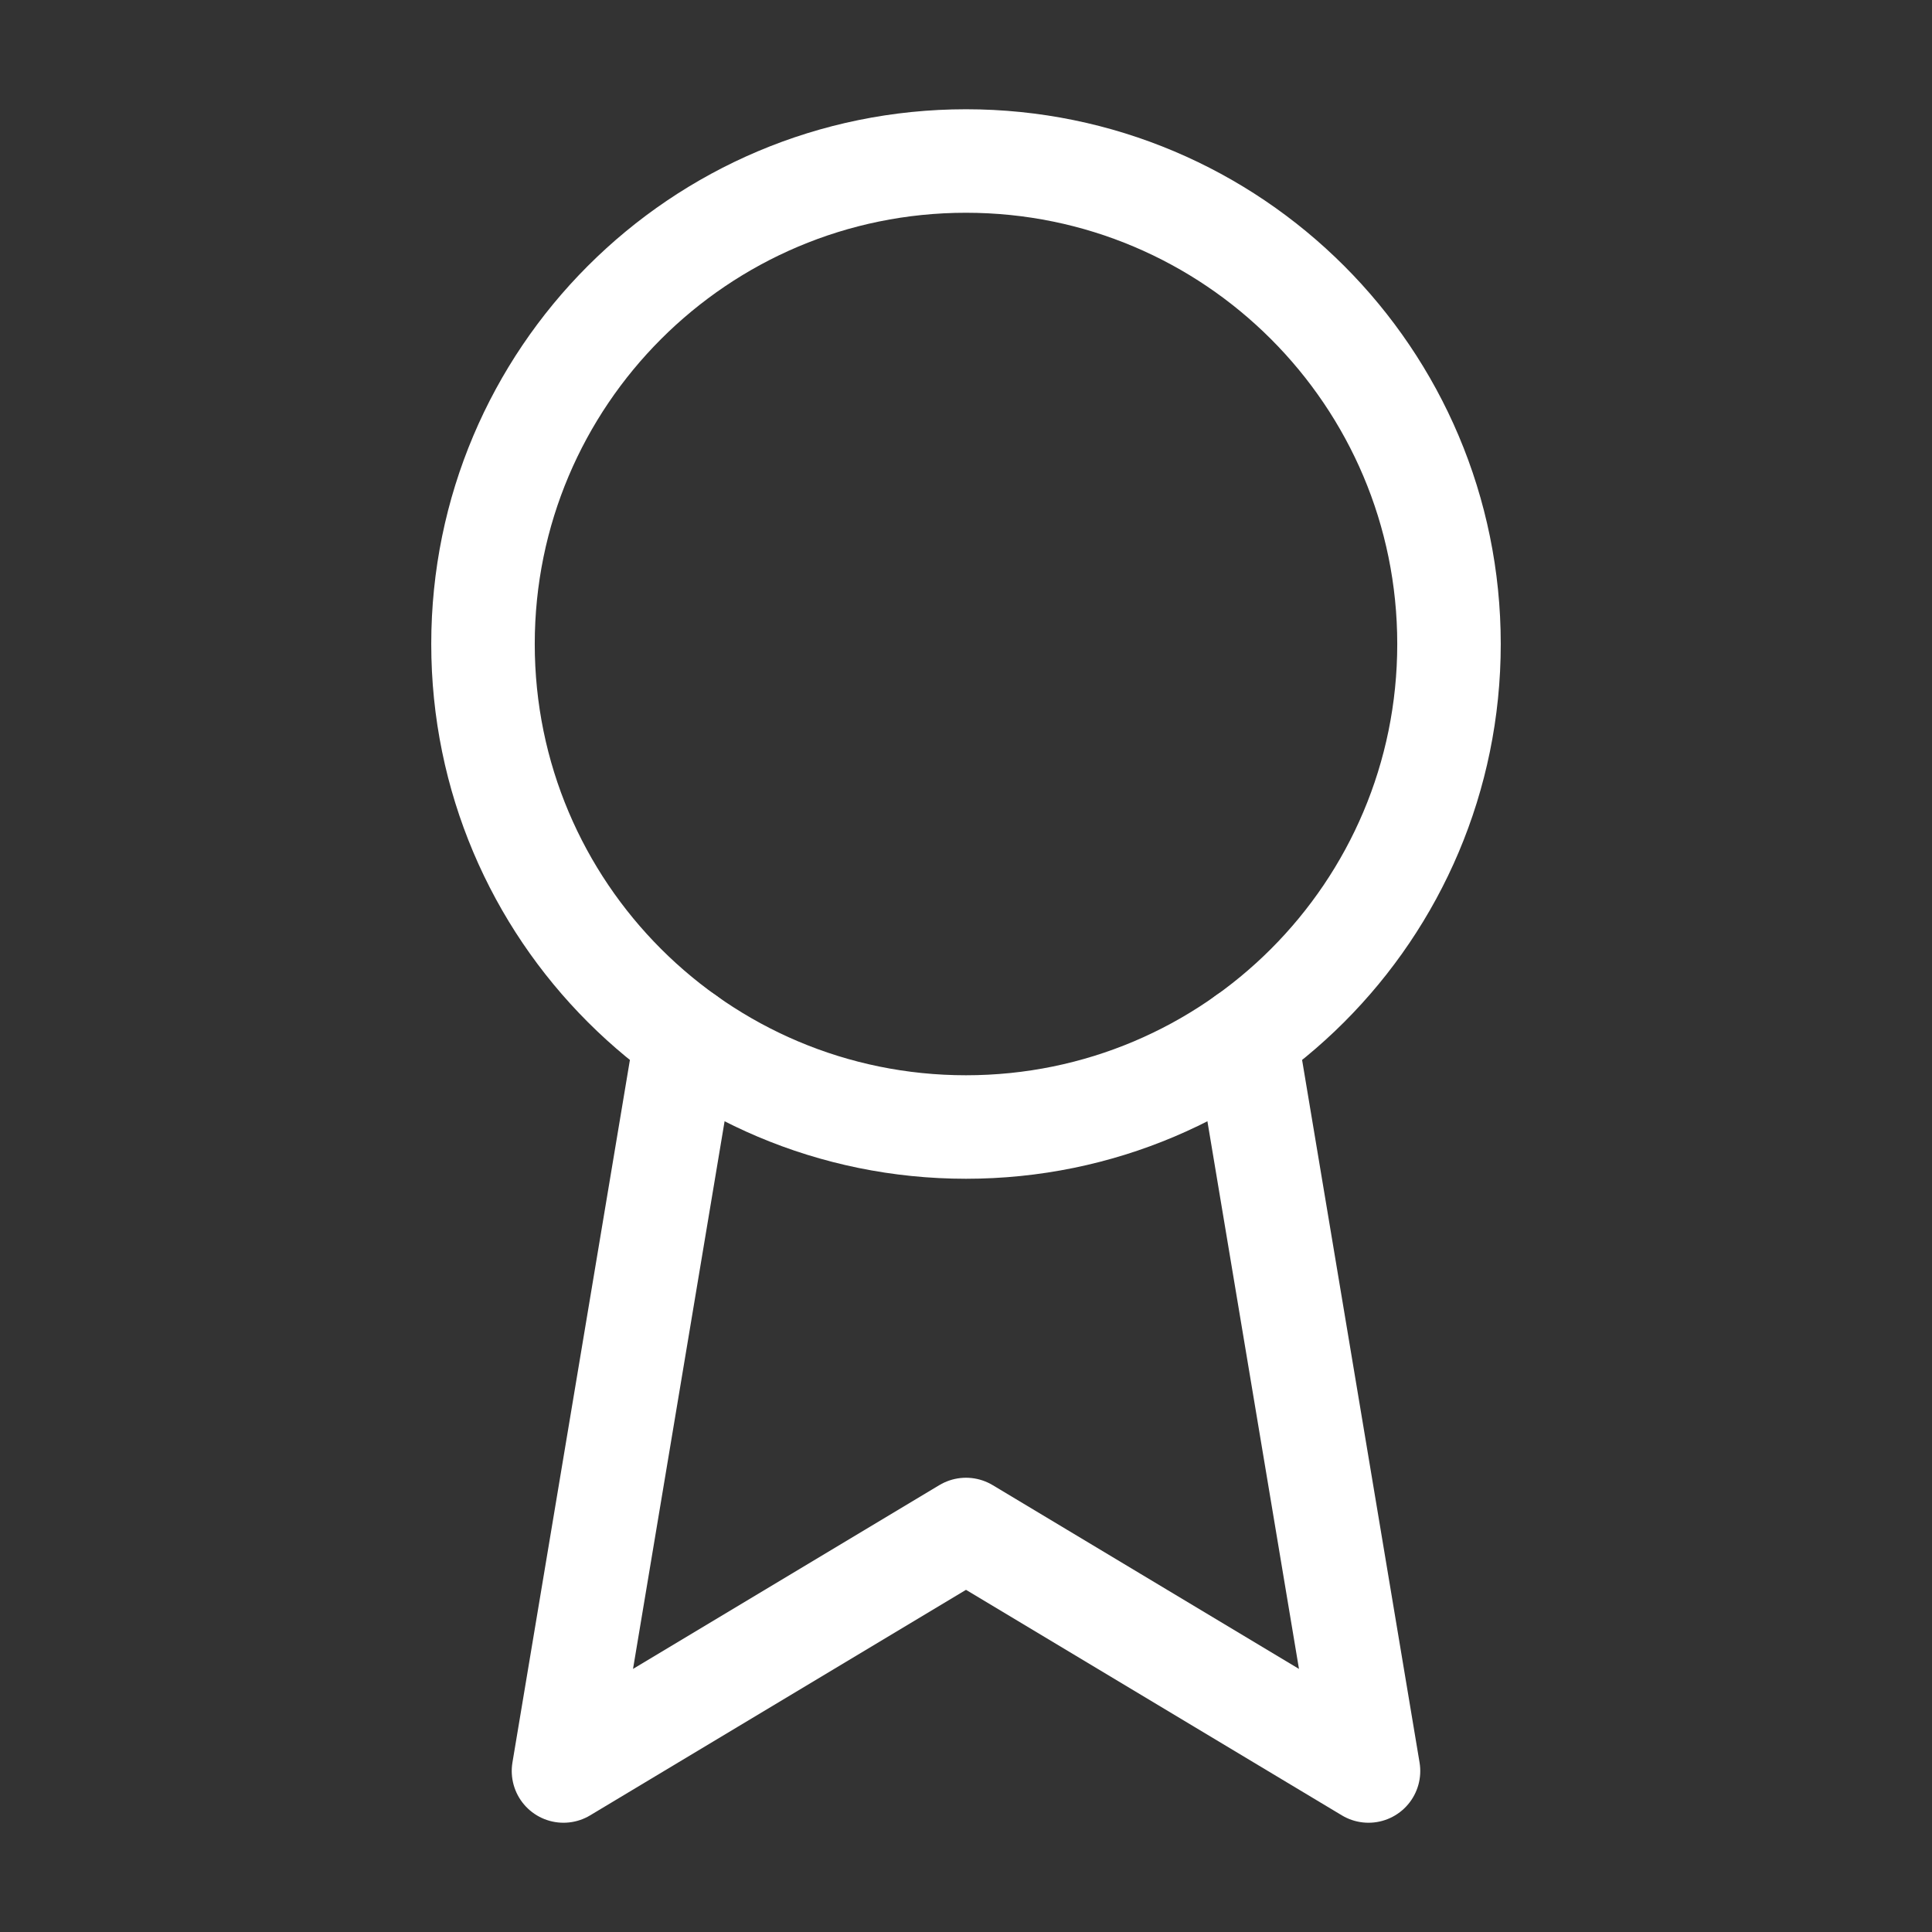 <svg width="56" height="56" viewBox="0 0 56 56" fill="none" xmlns="http://www.w3.org/2000/svg">
<rect x="0" y="0" width="56" height="56" fill="#333333" stroke="none"/>
<path d="M28 32.667C35.732 32.667 42 26.399 42 18.667C42 10.935 35.732 4.667 28 4.667C20.268 4.667 14 10.935 14 18.667C14 26.399 20.268 32.667 28 32.667Z" stroke="white" stroke-width="3" stroke-linecap="round" stroke-linejoin="round"/>
<path d="M36.113 30.077L39.667 51.333L28 44.333L16.333 51.333L19.887 30.077" stroke="white" stroke-width="3" stroke-linecap="round" stroke-linejoin="round"/>
</svg>
